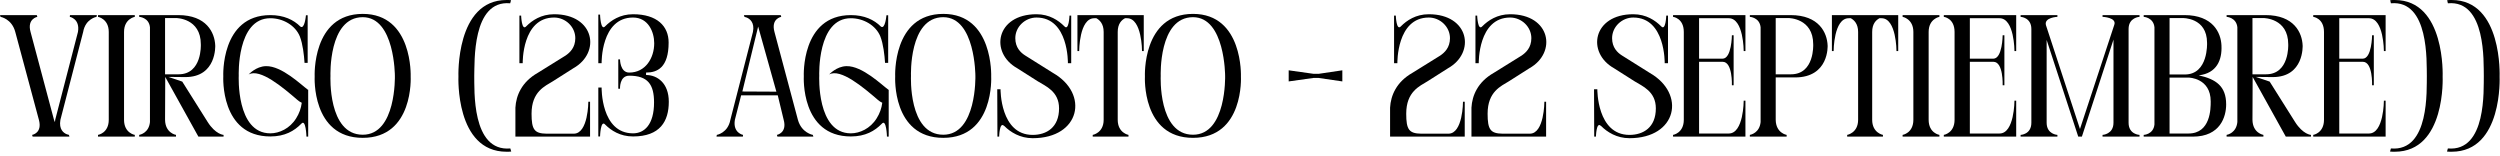 <?xml version="1.0" encoding="utf-8"?>
<svg xmlns="http://www.w3.org/2000/svg" fill="none" height="100%" overflow="visible" preserveAspectRatio="none" style="display: block;" viewBox="0 0 288 18" width="100%">
<g id="TTULO">
<path d="M11.16 1.74L11.12 1.94C11.12 1.94 9.84 2.16 9.58 3.68L6.96 13.8C6.76 14.92 7.34 15.32 7.68 15.46C7.84 15.52 7.94 15.54 7.94 15.54L8 15.74H3.76L3.7 15.54C3.7 15.54 4.9 15.34 4.48 13.8L1.76 3.68C1.36 2.16 0.06 1.94 0.06 1.94L0 1.74H4.24L4.3 1.94C4.3 1.94 3.1 2.16 3.52 3.68L6.22 13.8C6.26 13.9 6.28 13.98 6.32 14.06C6.34 13.98 6.36 13.9 6.36 13.8L8.98 3.68C9.24 2.16 8.04 1.94 8.04 1.94L8.06 1.74H11.16Z" fill="black"/>
<path d="M11.289 1.94V1.74H15.529V1.94C15.529 1.94 14.289 2.16 14.289 3.68V13.8C14.289 15.34 15.529 15.54 15.529 15.54V15.74H11.289V15.54C11.289 15.54 12.529 15.34 12.529 13.8V3.68C12.529 2.16 11.289 1.94 11.289 1.94Z" fill="black"/>
<path d="M24.795 5.24C24.795 5.24 24.975 8.88 21.355 8.88L19.395 8.86L20.995 9.4L23.915 14.04C24.835 15.5 25.755 15.54 25.755 15.54V15.74H22.855L19.035 8.86L19.015 13.8C19.035 15.34 20.275 15.54 20.275 15.54V15.74H16.035V15.54C16.155 15.52 17.155 15.3 17.275 14.06V3.14C17.155 2 16.035 1.94 16.035 1.94V1.74H20.535C23.795 1.74 24.735 3.76 24.795 5.24ZM20.575 8.56C23.295 8.56 23.135 5.14 23.135 5.14V5.1C23.135 2.08 20.295 2.08 20.295 2.08H19.015V8.56H20.575Z" fill="black"/>
<path d="M35.483 10.36L35.503 10.3V15.74H35.303C35.303 15.74 35.243 13.62 34.703 14.26C33.903 15.08 32.823 15.72 31.143 15.72C25.343 15.72 25.723 8.8 25.723 8.8C25.723 8.8 25.383 1.74 31.143 1.74C32.703 1.74 33.823 2.28 34.603 3.06C35.103 3.44 35.243 1.76 35.243 1.76H35.443V7.24H35.083C35.023 6.32 34.883 5.08 34.543 4.2C34.023 2.92 32.603 2.1 31.143 2.1C27.243 2.1 27.503 8.72 27.503 8.72C27.503 8.72 27.183 15.36 31.143 15.36C32.163 15.36 33.383 14.82 34.123 13.62C34.463 13.08 34.683 12.48 34.763 11.84C34.583 11.76 34.403 11.64 34.223 11.48C32.623 10.1 29.963 7.84 28.643 8.58C28.643 8.58 29.483 7.64 30.643 7.62C32.463 7.58 34.723 9.8 35.423 10.3C35.443 10.32 35.463 10.34 35.483 10.36Z" fill="black"/>
<path d="M41.79 15.52C45.67 15.52 45.49 8.74 45.49 8.74C45.49 8.74 45.49 1.98 41.79 1.98C37.81 1.98 38.07 8.74 38.07 8.74C38.07 8.74 37.75 15.52 41.79 15.52ZM47.31 8.82C47.31 8.82 47.69 15.88 41.79 15.88C35.87 15.88 36.25 8.82 36.25 8.82C36.25 8.82 35.91 1.6 41.79 1.6C47.59 1.6 47.31 8.82 47.31 8.82Z" fill="black"/>
<path d="M58.792 17.1L58.892 17.46C58.712 17.48 58.532 17.48 58.352 17.48C52.432 17.48 52.812 8.82 52.812 8.82C52.812 8.82 52.472 0 58.352 0C58.532 0 58.712 0 58.873 0.02L58.773 0.38C54.352 -0.02 54.693 7.22 54.633 8.74C54.672 10.26 54.292 17.5 58.792 17.1Z" fill="black"/>
<path d="M61.935 8.4L65.155 6.4C65.655 6.06 66.275 5.48 66.275 4.4C66.275 3.08 65.135 2.02 63.835 2.02C60.115 2.02 60.215 7.28 60.215 7.28H59.835V1.8H60.035C60.035 1.8 60.095 3.64 60.635 3.02C61.295 2.36 62.335 1.64 63.835 1.64C68.495 1.64 69.255 6.06 66.055 7.86L63.695 9.36C62.795 9.92 61.235 10.54 61.235 13.1C61.235 14.92 61.555 15.38 62.955 15.4H66.095C67.775 15.4 67.775 11.72 67.775 11.72H67.975V15.74H59.375C59.375 15.7 59.375 12.46 59.375 12.4C59.455 10.98 60.115 9.44 61.935 8.4Z" fill="black"/>
<path d="M72.486 8.36C74.366 8.36 75.366 6.68 75.366 4.98C75.366 3.66 74.666 2.02 72.926 2.02C69.206 2.02 69.306 7.28 69.306 7.28H68.926V1.68H69.126C69.126 1.68 69.186 3.64 69.726 3.02C70.386 2.36 71.426 1.64 72.926 1.64C75.706 1.64 77.026 3.02 77.026 4.9C77.026 7.8 75.706 8.36 74.426 8.36V8.64C75.706 8.64 77.046 9.56 77.046 11.72C77.046 13.96 76.046 15.72 72.926 15.72C71.426 15.72 70.386 15.02 69.726 14.36C69.186 13.72 69.126 15.72 69.126 15.72H68.926V10.08H69.306C69.306 10.08 69.206 15.36 72.926 15.36C74.226 15.36 75.346 14.36 75.346 11.8C75.346 9.72 74.626 8.72 72.486 8.72C71.346 8.72 71.426 10.22 71.426 10.22H71.226V6.84H71.426C71.426 6.84 71.426 8.36 72.486 8.36Z" fill="black"/>
<path d="M85.519 10.54L89.439 10.56L87.339 3.06L85.519 10.54ZM82.539 15.74L82.579 15.54C82.579 15.54 83.859 15.32 84.139 13.8L86.739 3.68C86.959 2.58 86.359 2.16 86.019 2.02C85.859 1.96 85.759 1.94 85.759 1.94L85.699 1.74H89.939L89.999 1.94C89.999 1.94 88.799 2.14 89.219 3.68L91.919 13.8C92.339 15.32 93.639 15.54 93.639 15.54L93.699 15.74H89.559L89.499 15.54C89.499 15.54 90.699 15.32 90.279 13.8L89.599 10.98H85.379L84.659 13.8C84.399 15.32 85.599 15.54 85.599 15.54L85.579 15.74H82.539Z" fill="black"/>
<path d="M102.358 10.36L102.378 10.3V15.74H102.178C102.178 15.74 102.118 13.62 101.578 14.26C100.778 15.08 99.698 15.72 98.018 15.72C92.218 15.72 92.598 8.8 92.598 8.8C92.598 8.8 92.258 1.74 98.018 1.74C99.578 1.74 100.698 2.28 101.478 3.06C101.978 3.44 102.118 1.76 102.118 1.76H102.318V7.24H101.958C101.898 6.32 101.758 5.08 101.418 4.2C100.898 2.92 99.478 2.1 98.018 2.1C94.118 2.1 94.378 8.72 94.378 8.72C94.378 8.72 94.058 15.36 98.018 15.36C99.038 15.36 100.258 14.82 100.998 13.62C101.338 13.08 101.558 12.48 101.638 11.84C101.458 11.76 101.278 11.64 101.098 11.48C99.498 10.1 96.838 7.84 95.518 8.58C95.518 8.58 96.358 7.64 97.518 7.62C99.338 7.58 101.598 9.8 102.298 10.3C102.318 10.32 102.338 10.34 102.358 10.36Z" fill="black"/>
<path d="M108.665 15.52C112.545 15.52 112.365 8.74 112.365 8.74C112.365 8.74 112.365 1.98 108.665 1.98C104.685 1.98 104.945 8.74 104.945 8.74C104.945 8.74 104.625 15.52 108.665 15.52ZM114.185 8.82C114.185 8.82 114.565 15.88 108.665 15.88C102.745 15.88 103.125 8.82 103.125 8.82C103.125 8.82 102.785 1.6 108.665 1.6C114.465 1.6 114.185 8.82 114.185 8.82Z" fill="black"/>
<path d="M118.083 6.38L121.303 8.4C125.503 10.8 124.443 15.92 118.963 15.92C117.503 15.92 116.403 15.22 115.703 14.52C115.683 14.52 115.663 14.5 115.643 14.48C115.143 14.02 115.103 15.74 115.103 15.74H114.903L114.883 10.28H115.263C115.263 10.28 115.203 15.54 118.963 15.54C120.563 15.54 122.003 14.68 122.003 12.48C122.003 10.52 120.443 9.92 119.543 9.36L117.183 7.86C113.983 6.06 114.743 1.64 119.403 1.64C120.903 1.64 121.943 2.36 122.603 3.02C123.143 3.64 123.203 1.8 123.203 1.8H123.403V7.28H123.023C123.023 7.28 123.123 2.02 119.403 2.02C118.103 2.02 116.963 3.08 116.963 4.4C116.963 5.48 117.583 6.06 118.083 6.38Z" fill="black"/>
<path d="M125.881 15.74V15.54C125.881 15.54 127.141 15.32 127.141 13.8V3.68C127.141 2.72 126.661 2.3 126.301 2.1H126.061C124.321 2.1 124.321 5.88 124.321 5.88H124.121V1.74H131.761V5.88H131.561C131.561 5.88 131.561 2.1 129.841 2.1H129.601C129.221 2.3 128.761 2.72 128.761 3.68V13.8C128.761 15.32 130.001 15.54 130.001 15.54V15.74H125.881Z" fill="black"/>
<path d="M137.435 15.52C141.315 15.52 141.135 8.74 141.135 8.74C141.135 8.74 141.135 1.98 137.435 1.98C133.455 1.98 133.715 8.74 133.715 8.74C133.715 8.74 133.395 15.52 137.435 15.52ZM142.955 8.82C142.955 8.82 143.335 15.88 137.435 15.88C131.515 15.88 131.895 8.82 131.895 8.82C131.895 8.82 131.555 1.6 137.435 1.6C143.235 1.6 142.955 8.82 142.955 8.82Z" fill="black"/>
<path d="M154.637 8.1V9.38L151.917 8.98H151.297L148.457 9.38V8.1L151.297 8.5H151.937L154.637 8.1Z" fill="black"/>
<path d="M162.697 8.4L165.917 6.4C166.417 6.06 167.037 5.48 167.037 4.4C167.037 3.08 165.897 2.02 164.597 2.02C160.877 2.02 160.977 7.28 160.977 7.28H160.597V1.8H160.797C160.797 1.8 160.857 3.64 161.397 3.02C162.057 2.36 163.097 1.64 164.597 1.64C169.257 1.64 170.017 6.06 166.817 7.86L164.457 9.36C163.557 9.92 161.997 10.54 161.997 13.1C161.997 14.92 162.317 15.38 163.717 15.4H166.857C168.537 15.4 168.537 11.72 168.537 11.72H168.737V15.74H160.137C160.137 15.7 160.137 12.46 160.137 12.4C160.217 10.98 160.877 9.44 162.697 8.4Z" fill="black"/>
<path d="M172.072 8.4L175.292 6.4C175.792 6.06 176.412 5.48 176.412 4.4C176.412 3.08 175.272 2.02 173.972 2.02C170.252 2.02 170.352 7.28 170.352 7.28H169.972V1.8H170.172C170.172 1.8 170.232 3.64 170.772 3.02C171.432 2.36 172.472 1.64 173.972 1.64C178.632 1.64 179.392 6.06 176.192 7.86L173.832 9.36C172.932 9.92 171.372 10.54 171.372 13.1C171.372 14.92 171.692 15.38 173.092 15.4H176.232C177.912 15.4 177.912 11.72 177.912 11.72H178.112V15.74H169.512C169.512 15.7 169.512 12.46 169.512 12.4C169.592 10.98 170.252 9.44 172.072 8.4Z" fill="black"/>
<path d="M186.833 6.38L190.053 8.4C194.253 10.8 193.193 15.92 187.713 15.92C186.253 15.92 185.153 15.22 184.453 14.52C184.433 14.52 184.413 14.5 184.393 14.48C183.893 14.02 183.853 15.74 183.853 15.74H183.653L183.633 10.28H184.013C184.013 10.28 183.953 15.54 187.713 15.54C189.313 15.54 190.753 14.68 190.753 12.48C190.753 10.52 189.193 9.92 188.293 9.36L185.933 7.86C182.733 6.06 183.493 1.64 188.153 1.64C189.653 1.64 190.693 2.36 191.353 3.02C191.893 3.64 191.953 1.8 191.953 1.8H192.153V7.28H191.773C191.773 7.28 191.873 2.02 188.153 2.02C186.853 2.02 185.713 3.08 185.713 4.4C185.713 5.48 186.333 6.06 186.833 6.38Z" fill="black"/>
<path d="M201.074 15.74H192.734V15.54C192.734 15.54 193.974 15.34 193.974 13.8V3.68C193.974 2.08 192.734 1.94 192.734 1.94V1.74H201.074V5.88H200.874C200.874 5.88 200.874 2.1 199.154 2.1H195.734V6.76H198.434C199.494 6.76 199.514 4.06 199.514 4.06H199.714V9.82H199.514C199.514 9.82 199.614 7.12 198.454 7.12H195.734V15.38H199.154C200.874 15.38 200.874 11.6 200.874 11.6H201.074V15.74Z" fill="black"/>
<path d="M210.542 5.24C210.542 5.24 210.742 8.92 206.782 8.92H204.562V13.8C204.582 15.34 205.822 15.54 205.822 15.54V15.74H201.582V15.54C201.702 15.52 202.702 15.3 202.822 14.06V3.14C202.702 2 201.582 1.94 201.582 1.94V1.74H206.282C209.542 1.74 210.482 3.76 210.542 5.24ZM206.322 8.56C209.042 8.56 208.882 5.14 208.882 5.14V5.1C208.882 2.08 206.042 2.08 206.042 2.08H204.562V8.56H206.162C206.202 8.56 206.262 8.56 206.322 8.56Z" fill="black"/>
<path d="M212.795 15.74V15.54C212.795 15.54 214.055 15.32 214.055 13.8V3.68C214.055 2.72 213.575 2.3 213.215 2.1H212.975C211.235 2.1 211.235 5.88 211.235 5.88H211.035V1.74H218.675V5.88H218.475C218.475 5.88 218.475 2.1 216.755 2.1H216.515C216.135 2.3 215.675 2.72 215.675 3.68V13.8C215.675 15.32 216.915 15.54 216.915 15.54V15.74H212.795Z" fill="black"/>
<path d="M219.18 1.94V1.74H223.42V1.94C223.42 1.94 222.18 2.16 222.18 3.68V13.8C222.18 15.34 223.42 15.54 223.42 15.54V15.74H219.18V15.54C219.18 15.54 220.42 15.34 220.42 13.8V3.68C220.42 2.16 219.18 1.94 219.18 1.94Z" fill="black"/>
<path d="M232.266 15.74H223.926V15.54C223.926 15.54 225.166 15.34 225.166 13.8V3.68C225.166 2.08 223.926 1.94 223.926 1.94V1.74H232.266V5.88H232.066C232.066 5.88 232.066 2.1 230.346 2.1H226.926V6.76H229.626C230.686 6.76 230.706 4.06 230.706 4.06H230.906V9.82H230.706C230.706 9.82 230.806 7.12 229.646 7.12H226.926V15.38H230.346C232.066 15.38 232.066 11.6 232.066 11.6H232.266V15.74Z" fill="black"/>
<path d="M235.693 2.9L239.613 14.86L243.553 2.9C243.913 2 242.213 1.94 242.213 1.94V1.74H246.473V1.94C246.473 1.94 245.213 2 245.213 3.34V14.14C245.213 15.5 246.473 15.54 246.473 15.54V15.74H242.213V15.54C242.213 15.54 243.473 15.48 243.473 14.14V4.56L239.833 15.74H239.413L235.773 4.6V14.14C235.773 15.48 237.013 15.54 237.013 15.54V15.74H232.773V15.54C232.773 15.54 234.013 15.5 234.013 14.14V3.34C234.013 2 232.773 1.94 232.773 1.94V1.74H237.013V1.94C237.013 1.94 235.453 2 235.693 2.9Z" fill="black"/>
<path d="M254.673 11.72V11.68C254.673 8.98 252.153 8.94 252.153 8.94H249.933V15.38H252.113C254.673 15.38 254.673 12.48 254.673 11.72ZM251.413 2.08H249.933V8.58H251.693C254.413 8.58 254.253 4.96 254.253 4.96V4.94C254.253 1.98 251.413 2.08 251.413 2.08ZM253.293 8.68C255.293 9.12 256.453 9.94 256.453 12.02V12.04C256.453 13.42 255.793 15.74 252.613 15.74H246.953V15.54C246.953 15.54 248.073 15.5 248.193 14.34V3.14C248.073 2 246.953 1.94 246.953 1.94V1.74H251.653C254.913 1.74 255.853 3.76 255.913 5.24V5.26C255.993 6.9 255.373 8.44 253.293 8.68Z" fill="black"/>
<path d="M265.264 5.24C265.264 5.24 265.444 8.88 261.824 8.88L259.864 8.86L261.464 9.4L264.384 14.04C265.304 15.5 266.224 15.54 266.224 15.54V15.74H263.324L259.504 8.86L259.484 13.8C259.504 15.34 260.744 15.54 260.744 15.54V15.74H256.504V15.54C256.624 15.52 257.624 15.3 257.744 14.06V3.14C257.624 2 256.504 1.94 256.504 1.94V1.74H261.004C264.264 1.74 265.204 3.76 265.264 5.24ZM261.044 8.56C263.764 8.56 263.604 5.14 263.604 5.14V5.1C263.604 2.08 260.764 2.08 260.764 2.08H259.484V8.56H261.044Z" fill="black"/>
<path d="M274.824 15.74H266.484V15.54C266.484 15.54 267.724 15.34 267.724 13.8V3.68C267.724 2.08 266.484 1.94 266.484 1.94V1.74H274.824V5.88H274.624C274.624 5.88 274.624 2.1 272.904 2.1H269.484V6.76H272.184C273.244 6.76 273.264 4.06 273.264 4.06H273.464V9.82H273.264C273.264 9.82 273.364 7.12 272.204 7.12H269.484V15.38H272.904C274.624 15.38 274.624 11.6 274.624 11.6H274.824V15.74Z" fill="black"/>
<path d="M275.332 17.46L275.432 17.1C279.932 17.5 279.532 10.26 279.572 8.74C279.532 7.22 279.872 -0.02 275.432 0.38L275.352 0.02C275.512 0 275.692 0 275.872 0C281.752 0 281.392 8.82 281.392 8.82C281.392 8.82 281.792 17.48 275.872 17.48C275.692 17.48 275.512 17.48 275.332 17.46Z" fill="black"/>
<path d="M281.895 17.46L281.995 17.1C286.495 17.5 286.095 10.26 286.135 8.74C286.095 7.22 286.435 -0.02 281.995 0.38L281.915 0.02C282.075 0 282.255 0 282.435 0C288.315 0 287.955 8.82 287.955 8.82C287.955 8.82 288.355 17.48 282.435 17.48C282.255 17.48 282.075 17.48 281.895 17.46Z" fill="black"/>
</g>
</svg>